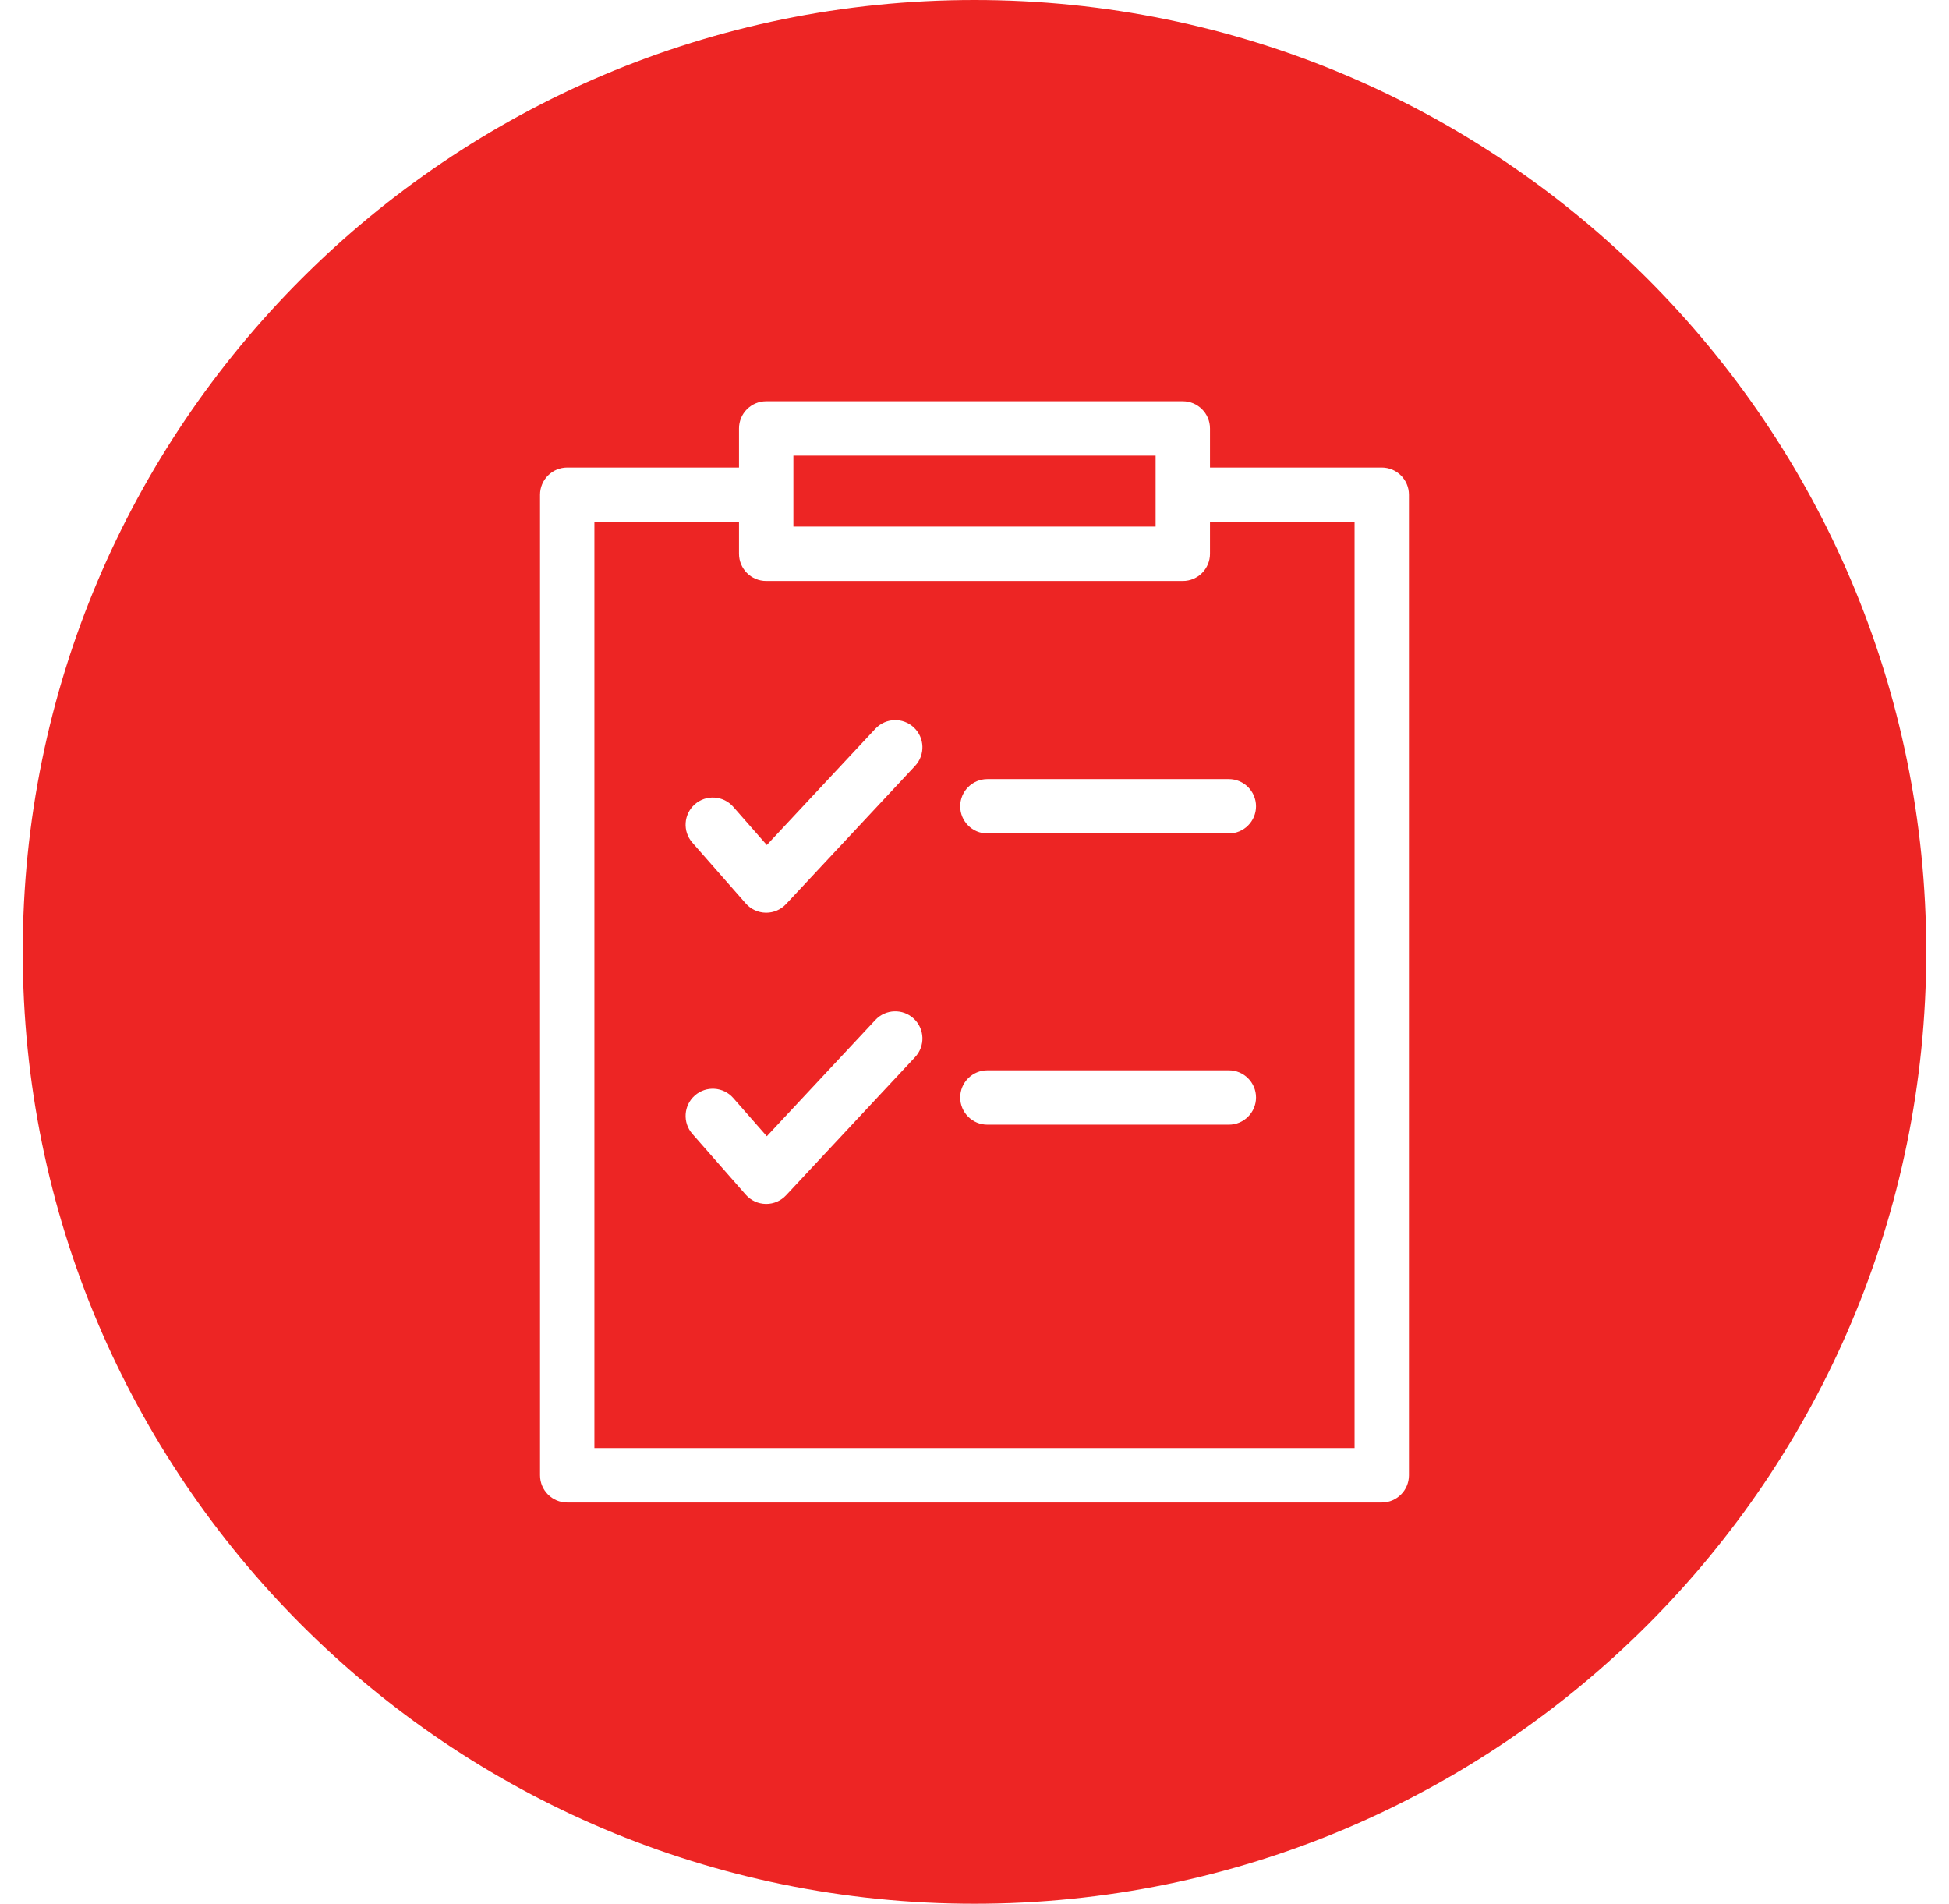 <?xml version="1.0" encoding="UTF-8"?><svg id="Layer_1" xmlns="http://www.w3.org/2000/svg" width="300" height="293" viewBox="0 0 300 293"><defs><style>.cls-1{fill:#ed2524;stroke-width:0px;}</style></defs><polygon class="cls-1" points="177.879 81.048 177.879 76.142 177.879 70.124 122.122 70.124 122.122 76.142 122.122 81.048 177.879 81.048"/><path class="cls-1" d="M186.248,85.233c0,2.311-1.874,4.185-4.185,4.185h-64.126c-2.311,0-4.185-1.874-4.185-4.185v-4.906h-22.257v142.548h117.008V80.327h-22.256v4.906ZM140.861,162.692l-19.866,21.276c-.791.848-1.9,1.329-3.058,1.329-.021,0-.043,0-.065-.001-1.181-.018-2.301-.535-3.081-1.423l-8.219-9.362c-1.525-1.737-1.353-4.381.384-5.906,1.736-1.526,4.381-1.352,5.906.384l5.17,5.888,16.711-17.898c1.577-1.689,4.227-1.78,5.914-.203,1.69,1.578,1.781,4.226.203,5.915ZM140.861,117.87l-19.866,21.276c-.791.848-1.9,1.329-3.058,1.329-.021,0-.043,0-.065-.001-1.181-.018-2.301-.535-3.081-1.423l-8.219-9.362c-1.525-1.737-1.353-4.381.384-5.906,1.736-1.526,4.381-1.352,5.906.384l5.17,5.888,16.711-17.898c1.578-1.688,4.227-1.78,5.914-.203,1.69,1.577,1.781,4.226.203,5.915ZM189.148,173.098h-37.163c-2.311,0-4.185-1.874-4.185-4.185s1.874-4.185,4.185-4.185h37.163c2.311,0,4.185,1.874,4.185,4.185s-1.874,4.185-4.185,4.185ZM193.333,124.092c0,2.311-1.874,4.185-4.185,4.185h-37.163c-2.311,0-4.185-1.874-4.185-4.185s1.874-4.185,4.185-4.185h37.163c2.311,0,4.185,1.874,4.185,4.185Z"/><path class="cls-1" d="M149.993,0C69.08,0,3.5,65.593,3.5,146.494s65.579,146.506,146.492,146.506,146.507-65.593,146.507-146.506S230.907,0,149.993,0ZM216.873,227.06c0,2.311-1.874,4.185-4.185,4.185h-125.377c-2.311,0-4.185-1.874-4.185-4.185V76.142c0-2.311,1.874-4.185,4.185-4.185h26.441v-6.018c0-2.311,1.874-4.185,4.185-4.185h64.126c2.311,0,4.185,1.874,4.185,4.185v6.018h26.44c2.311,0,4.185,1.874,4.185,4.185v150.918Z"/></svg>